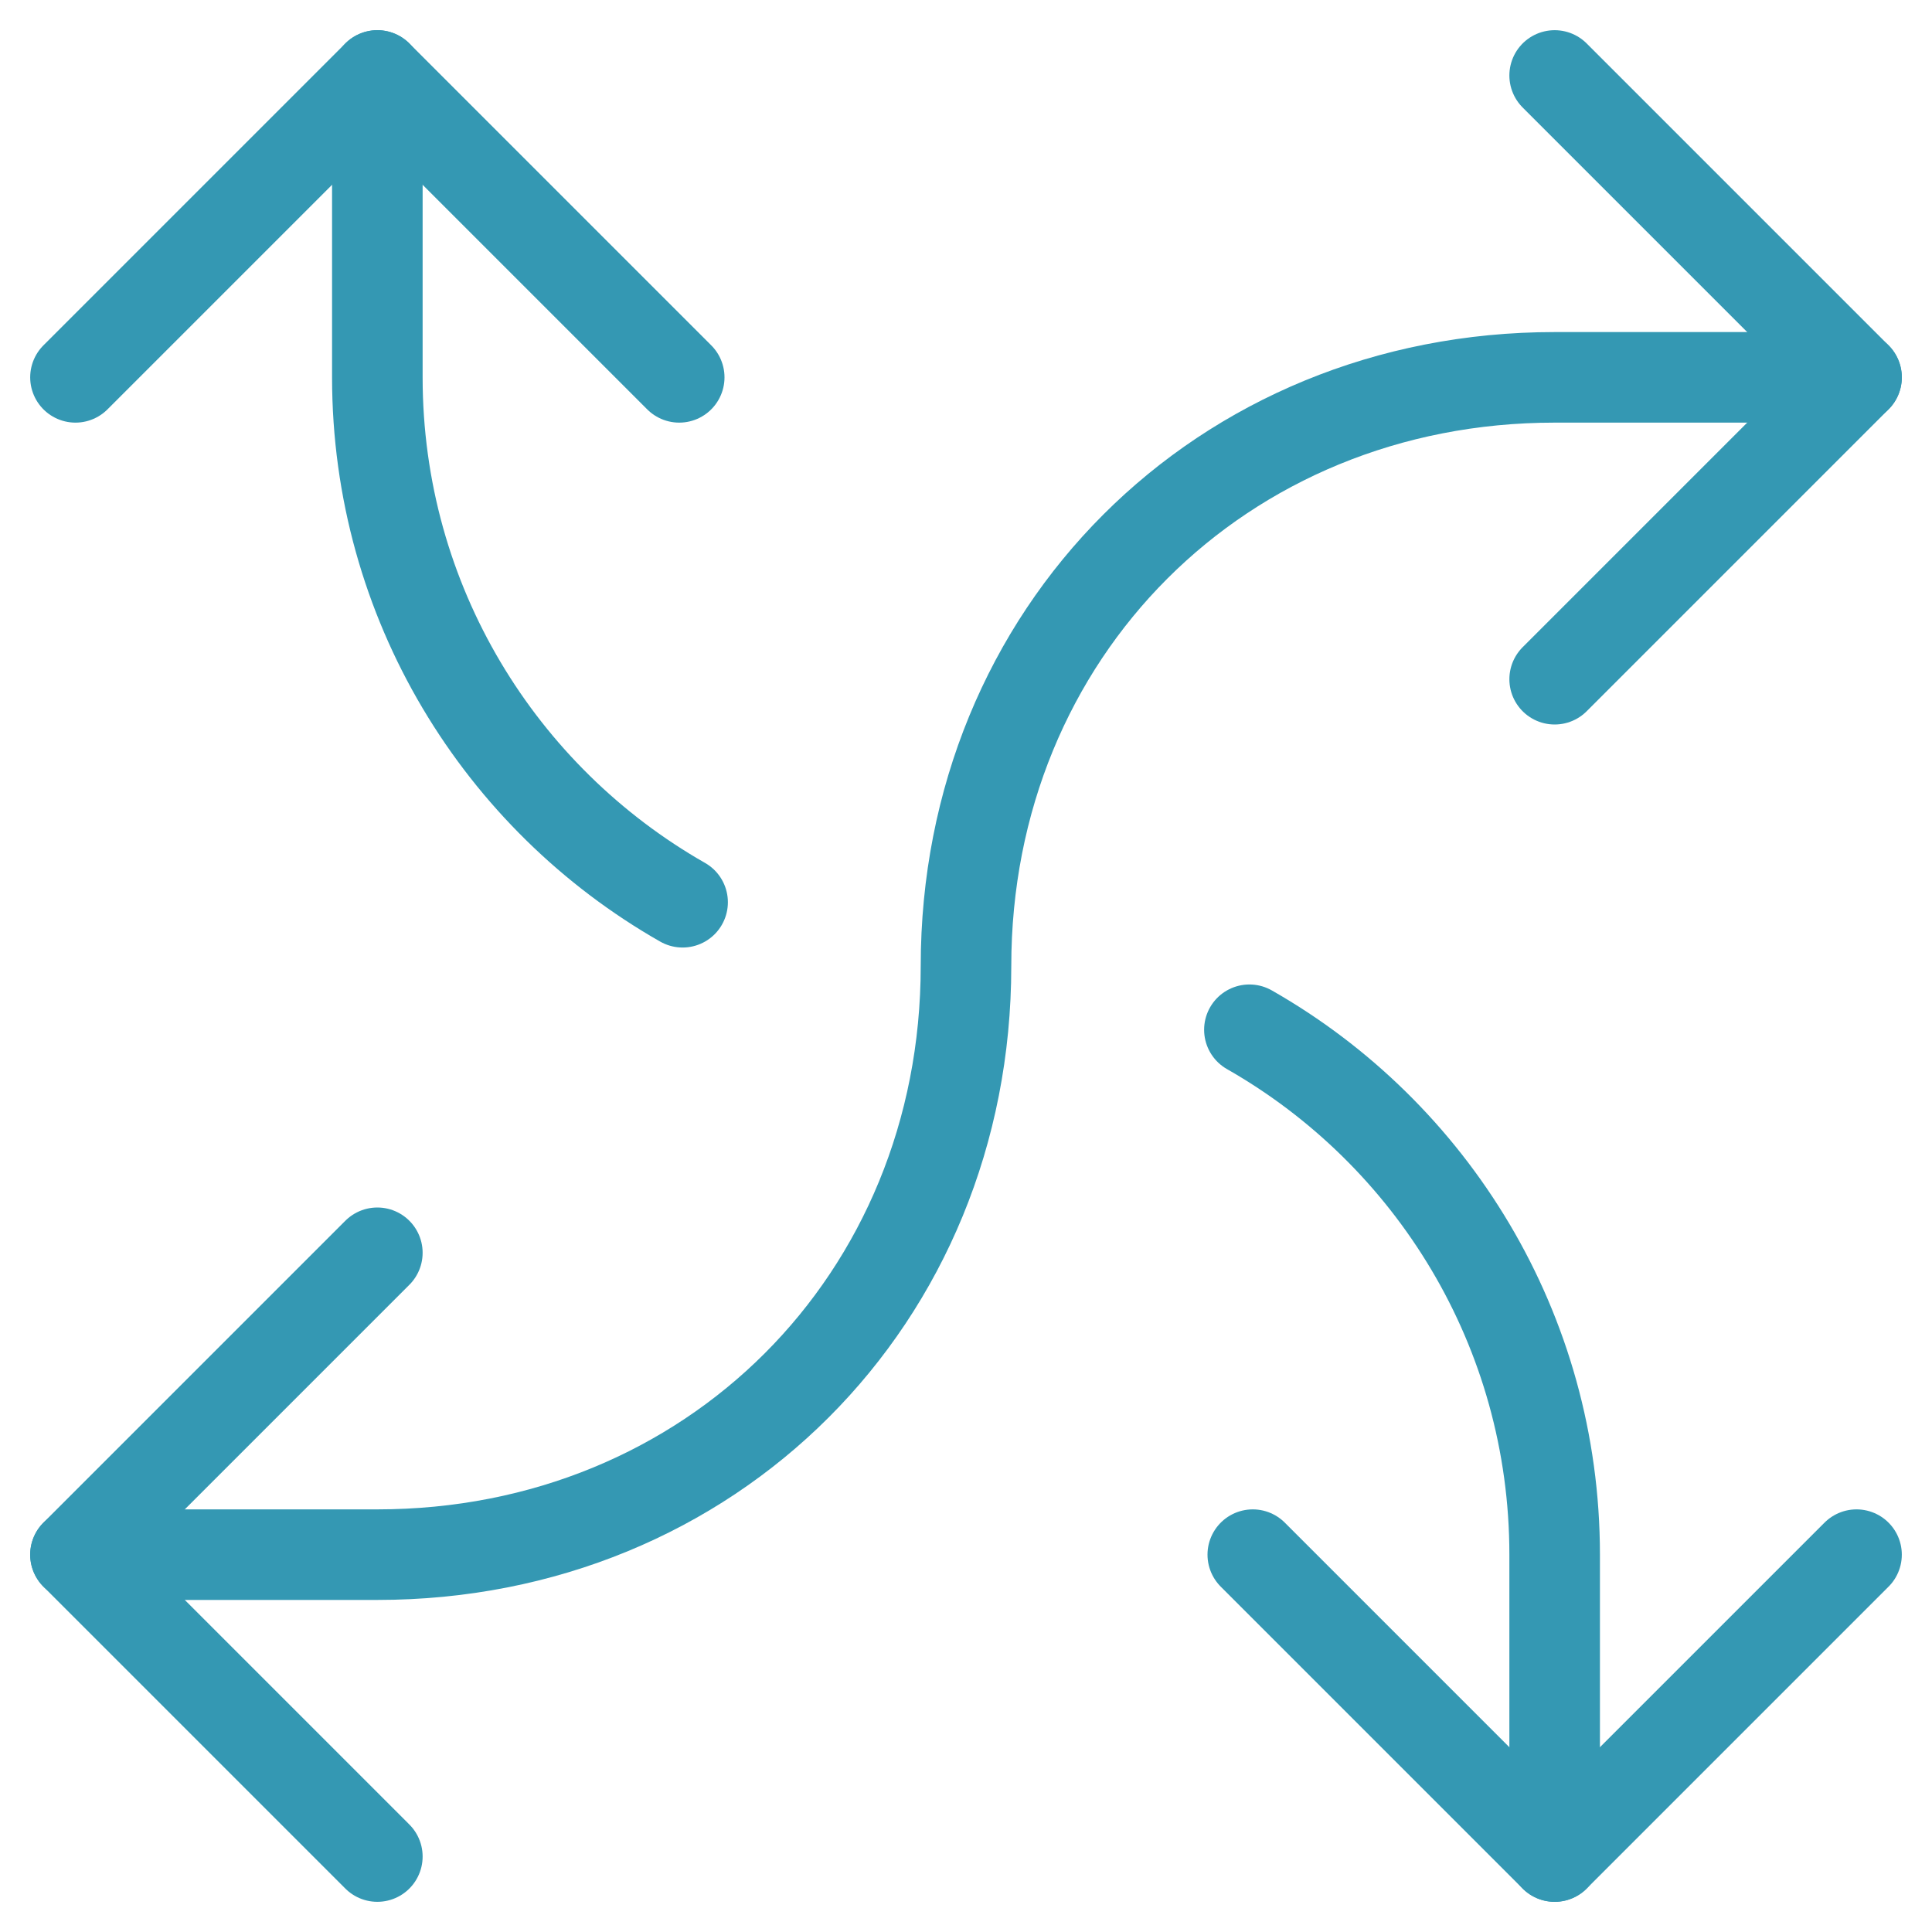 <svg width="32" height="32" viewBox="0 0 32 32" fill="none" xmlns="http://www.w3.org/2000/svg">
<g clip-path="url(#clip0_15669_15977)">
<path d="M6.25 20.75L1.25 25.75L6.25 30.75" stroke="#3498B3" stroke-width="1.5" stroke-miterlimit="10" stroke-linecap="round" stroke-linejoin="round"/>
<path d="M30.75 25.75L25.75 30.75L20.75 25.75" stroke="#3498B3" stroke-width="1.5" stroke-miterlimit="10" stroke-linecap="round" stroke-linejoin="round"/>
<path d="M25.75 11.25L30.75 6.25L25.75 1.25" stroke="#3498B3" stroke-width="1.5" stroke-miterlimit="10" stroke-linecap="round" stroke-linejoin="round"/>
<path d="M1.25 6.25L6.25 1.25L11.25 6.25" stroke="#3498B3" stroke-width="1.5" stroke-miterlimit="10" stroke-linecap="round" stroke-linejoin="round"/>
<path d="M6.25 1.25V6.25C6.25 9.975 8.286 13.224 11.306 14.944" stroke="#3498B3" stroke-width="1.5" stroke-miterlimit="10" stroke-linecap="round" stroke-linejoin="round"/>
<path d="M20.694 17.056C23.714 18.776 25.75 22.026 25.75 25.75V30.75" stroke="#3498B3" stroke-width="1.5" stroke-miterlimit="10" stroke-linecap="round" stroke-linejoin="round"/>
<path d="M1.25 25.75H6.25C11.773 25.75 16 21.523 16 16C16 10.477 20.227 6.25 25.75 6.25H30.75" stroke="#3498B3" stroke-width="1.5" stroke-miterlimit="10" stroke-linecap="round" stroke-linejoin="round"/>
</g>
<defs>
<clipPath id="clip0_15669_15977">
<rect width="32" height="32" fill="white"/>
</clipPath>
</defs>
</svg>
